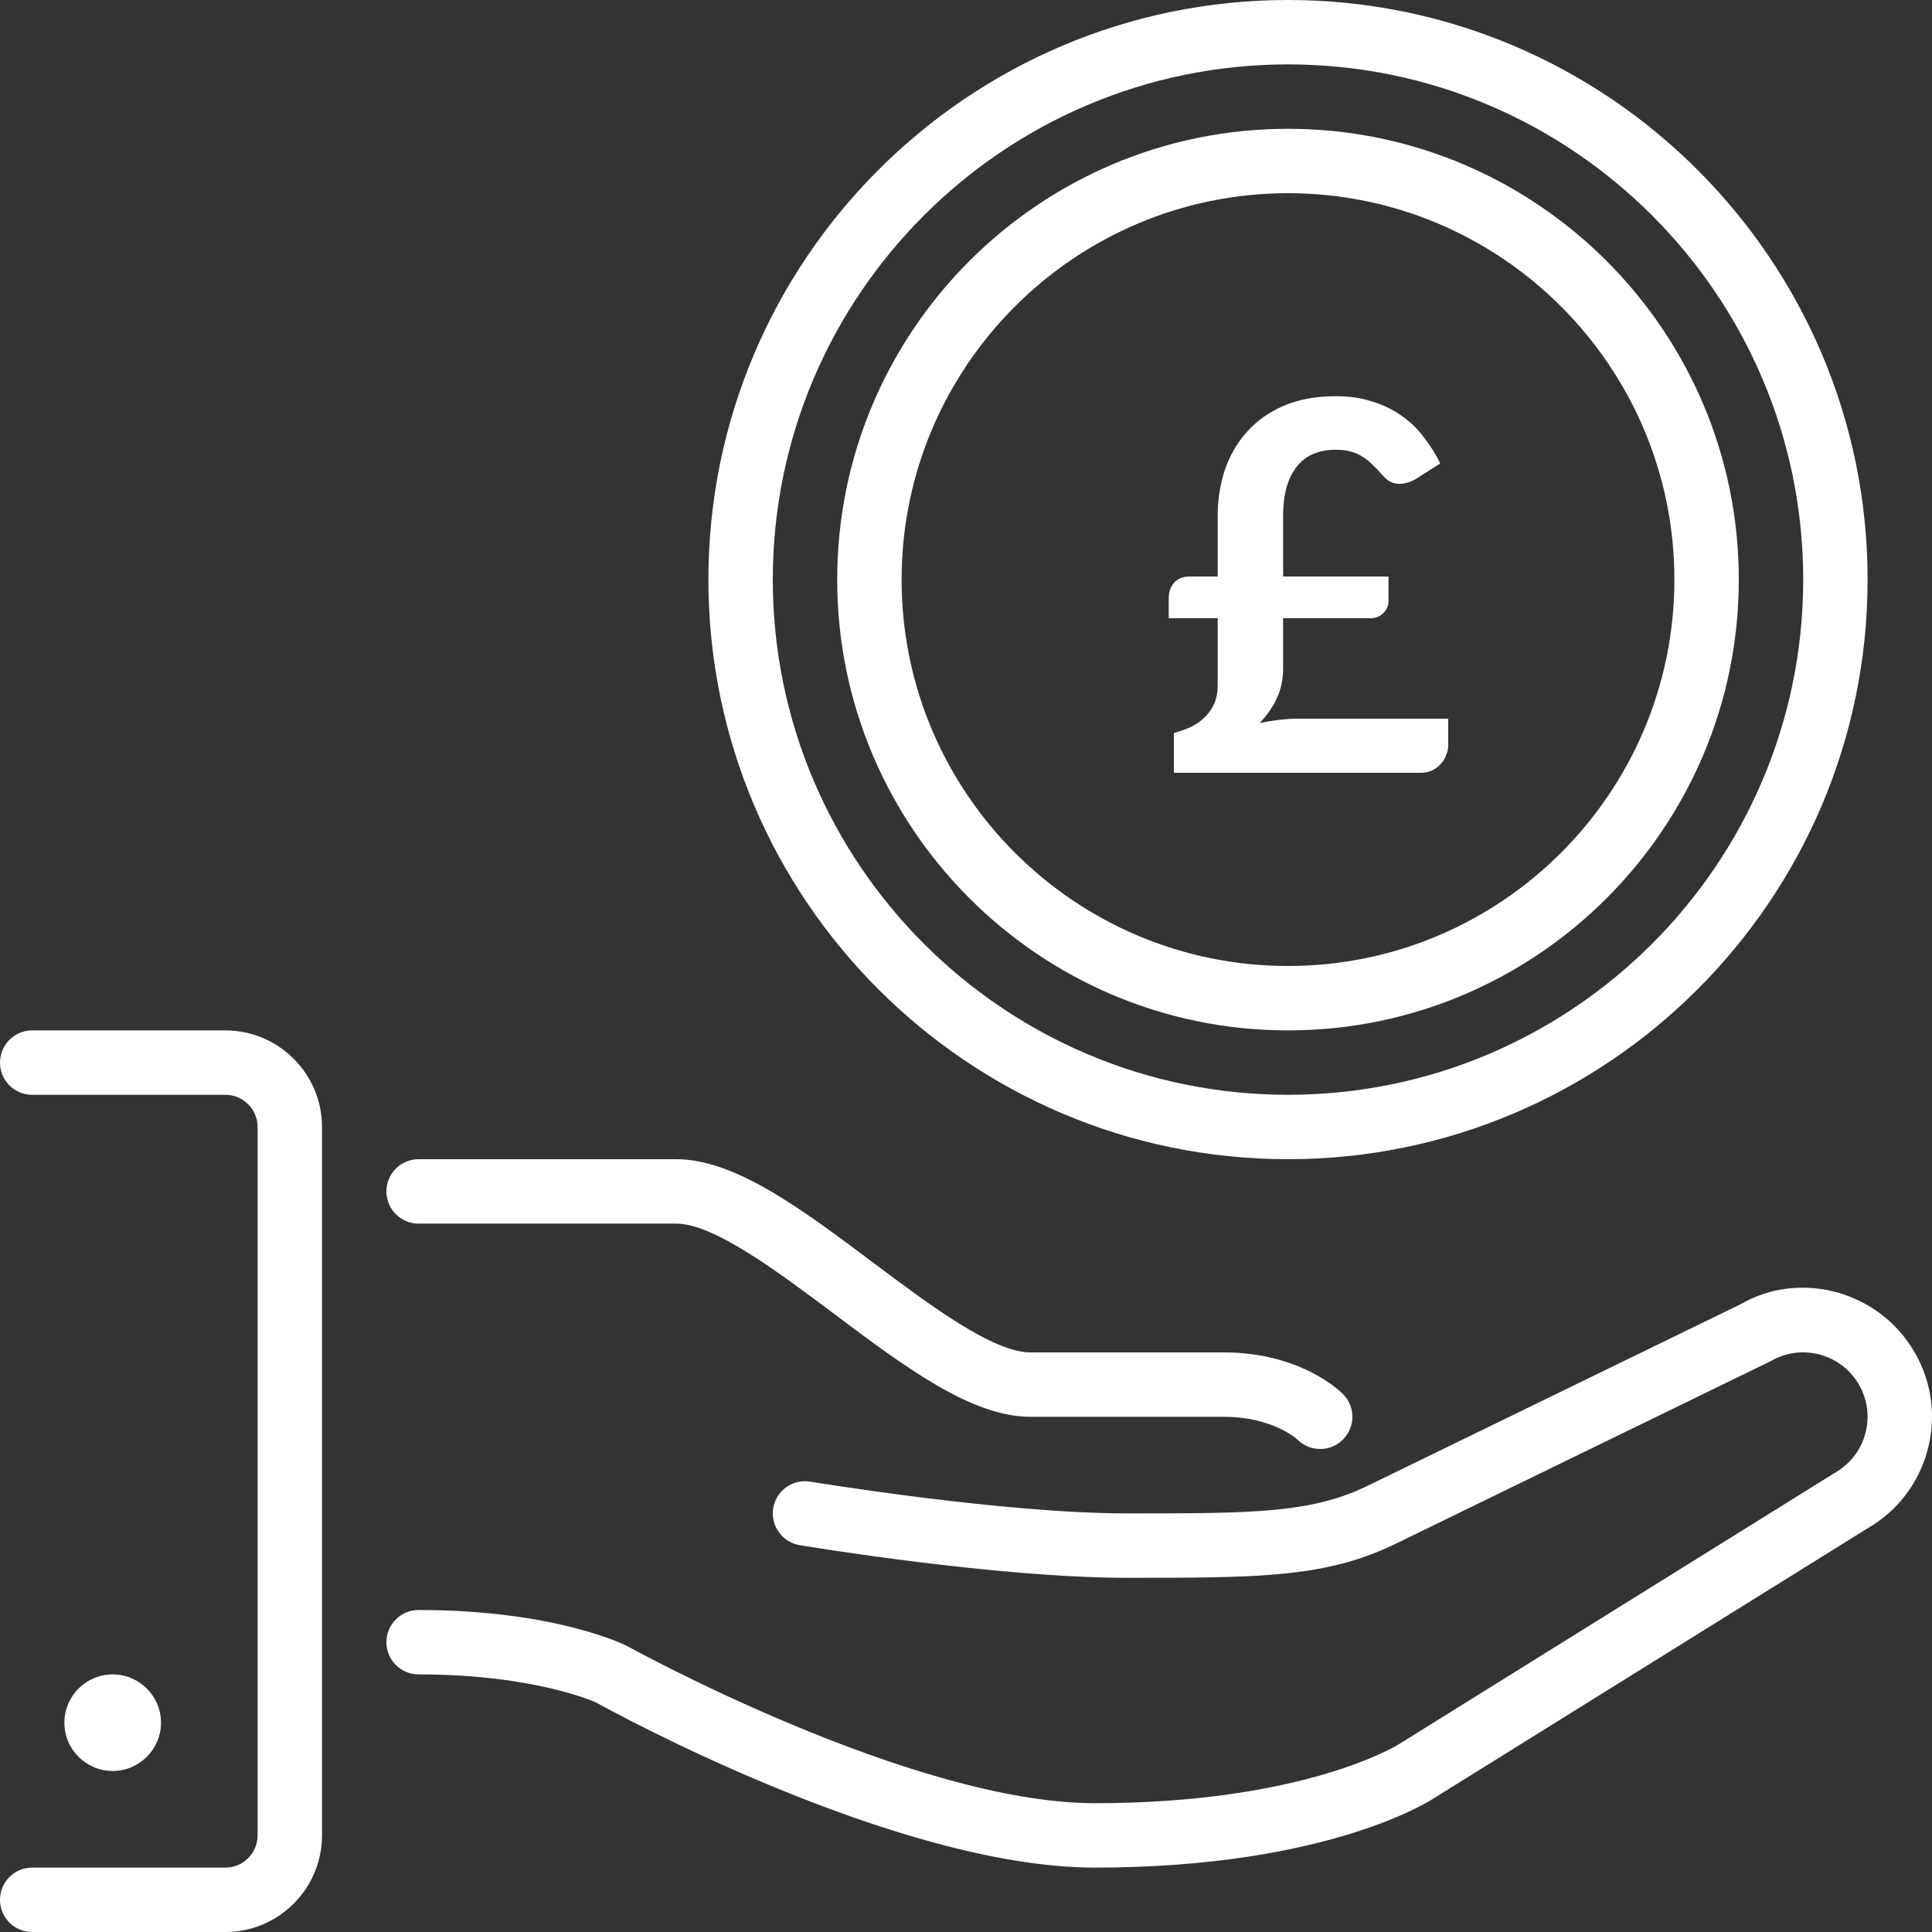 <svg width="30" height="30" viewBox="0 0 30 30" fill="none" xmlns="http://www.w3.org/2000/svg">
<rect x="0" y="0" width="30" height="30" fill="#333333" stroke="none"/>
<g clip-path="url(#clip0_1769_885)">
<path d="M20 18C24.962 18 29 13.963 29 9C29 4.038 24.962 0 20 0C15.037 0 11 4.038 11 9C11 13.963 15.037 18 20 18ZM20 1C24.411 1 28 4.589 28 9C28 13.411 24.411 17 20 17C15.589 17 12 13.411 12 9C12 4.589 15.589 1 20 1Z" fill="white"/>
<path d="M20 16C23.86 16 27 12.86 27 9C27 5.14 23.86 2 20 2C16.14 2 13 5.14 13 9C13 12.86 16.14 16 20 16ZM20 3C23.308 3 26 5.692 26 9C26 12.309 23.308 15 20 15C16.691 15 14 12.309 14 9C14 5.692 16.691 3 20 3Z" fill="white"/>
<path d="M18.148 9.284C18.148 9.193 18.175 9.116 18.228 9.052C18.284 8.985 18.368 8.952 18.48 8.952H18.908V8.008C18.908 7.757 18.946 7.52 19.02 7.296C19.098 7.069 19.212 6.872 19.364 6.704C19.516 6.533 19.707 6.399 19.936 6.3C20.166 6.201 20.435 6.152 20.744 6.152C20.955 6.152 21.144 6.18 21.312 6.236C21.483 6.289 21.634 6.363 21.764 6.456C21.898 6.549 22.012 6.66 22.108 6.788C22.207 6.913 22.292 7.049 22.364 7.196L21.968 7.448C21.875 7.496 21.786 7.517 21.7 7.512C21.618 7.507 21.542 7.464 21.472 7.384C21.422 7.325 21.371 7.272 21.32 7.224C21.272 7.173 21.22 7.131 21.164 7.096C21.108 7.059 21.046 7.031 20.976 7.012C20.91 6.993 20.832 6.984 20.744 6.984C20.47 6.984 20.264 7.075 20.128 7.256C19.992 7.435 19.924 7.684 19.924 8.004V8.952H21.56V9.344C21.56 9.408 21.534 9.467 21.48 9.52C21.427 9.573 21.36 9.6 21.28 9.6H19.924V10.376C19.924 10.552 19.891 10.709 19.824 10.848C19.76 10.984 19.672 11.111 19.56 11.228C19.656 11.207 19.752 11.191 19.848 11.18C19.944 11.167 20.043 11.16 20.144 11.16H22.488V11.576C22.488 11.624 22.478 11.673 22.456 11.724C22.438 11.775 22.41 11.821 22.372 11.864C22.335 11.904 22.29 11.937 22.236 11.964C22.183 11.988 22.124 12 22.06 12H18.228V11.38C18.316 11.359 18.402 11.329 18.484 11.292C18.567 11.252 18.639 11.203 18.7 11.144C18.764 11.083 18.815 11.012 18.852 10.932C18.89 10.849 18.908 10.753 18.908 10.644V9.6H18.148V9.284Z" fill="white"/>
<path d="M2.5 26.75C2.5 26.336 2.163 26 1.75 26C1.336 26 1 26.336 1 26.75C1 27.163 1.336 27.5 1.75 27.5C2.163 27.5 2.5 27.163 2.5 26.75Z" fill="white"/>
<path d="M29.731 21C29.18 20.044 27.952 19.717 27.03 20.251L21.276 23.052C20.381 23.5 19.479 23.5 17.5 23.5C15.565 23.5 12.612 23.011 12.582 23.007C12.31 22.961 12.052 23.145 12.007 23.417C11.961 23.69 12.145 23.948 12.418 23.993C12.542 24.014 15.482 24.5 17.5 24.5C19.576 24.5 20.617 24.5 21.718 23.949L27.499 21.134C27.73 21 27.999 20.965 28.258 21.034C28.516 21.103 28.732 21.269 28.865 21.5C28.999 21.731 29.034 22.001 28.965 22.259C28.896 22.517 28.731 22.732 28.485 22.874L21.725 27.082C21.711 27.091 20.268 28 17 28C14.165 28 9.786 25.587 9.723 25.552C9.678 25.53 8.594 25 6.5 25C6.223 25 6 25.224 6 25.5C6 25.776 6.223 26 6.5 26C8.318 26 9.255 26.437 9.257 26.437V26.437C9.446 26.542 13.906 29 17 29C20.61 29 22.21 27.96 22.264 27.924L28.999 23.732C29.462 23.465 29.793 23.033 29.931 22.518C30.07 22.001 29.998 21.462 29.731 21Z" fill="white"/>
<path d="M6.5 19H10.5C11.083 19 12.075 19.744 12.95 20.4C14.047 21.223 15.083 22 16 22H19C19.759 22 20.136 22.344 20.146 22.353C20.244 22.451 20.372 22.5 20.5 22.5C20.628 22.5 20.756 22.451 20.853 22.353C21.049 22.158 21.049 21.842 20.853 21.646C20.787 21.58 20.173 21 19 21H16C15.416 21 14.425 20.256 13.55 19.6C12.453 18.777 11.416 18 10.5 18H6.5C6.223 18 6 18.224 6 18.5C6 18.776 6.223 19 6.5 19Z" fill="white"/>
<path d="M3.5 16H0.5C0.223 16 0 16.224 0 16.5C0 16.776 0.223 17 0.5 17H3.5C3.776 17 4 17.224 4 17.5V28.5C4 28.775 3.776 29 3.5 29H0.5C0.223 29 0 29.224 0 29.5C0 29.776 0.223 30 0.5 30H3.5C4.327 30 5 29.326 5 28.5V17.5C5 16.673 4.327 16 3.5 16Z" fill="white"/>
</g>
<defs>
<clipPath id="clip0_1769_885">
<rect width="30" height="30" fill="white"/>
</clipPath>
</defs>
</svg>
